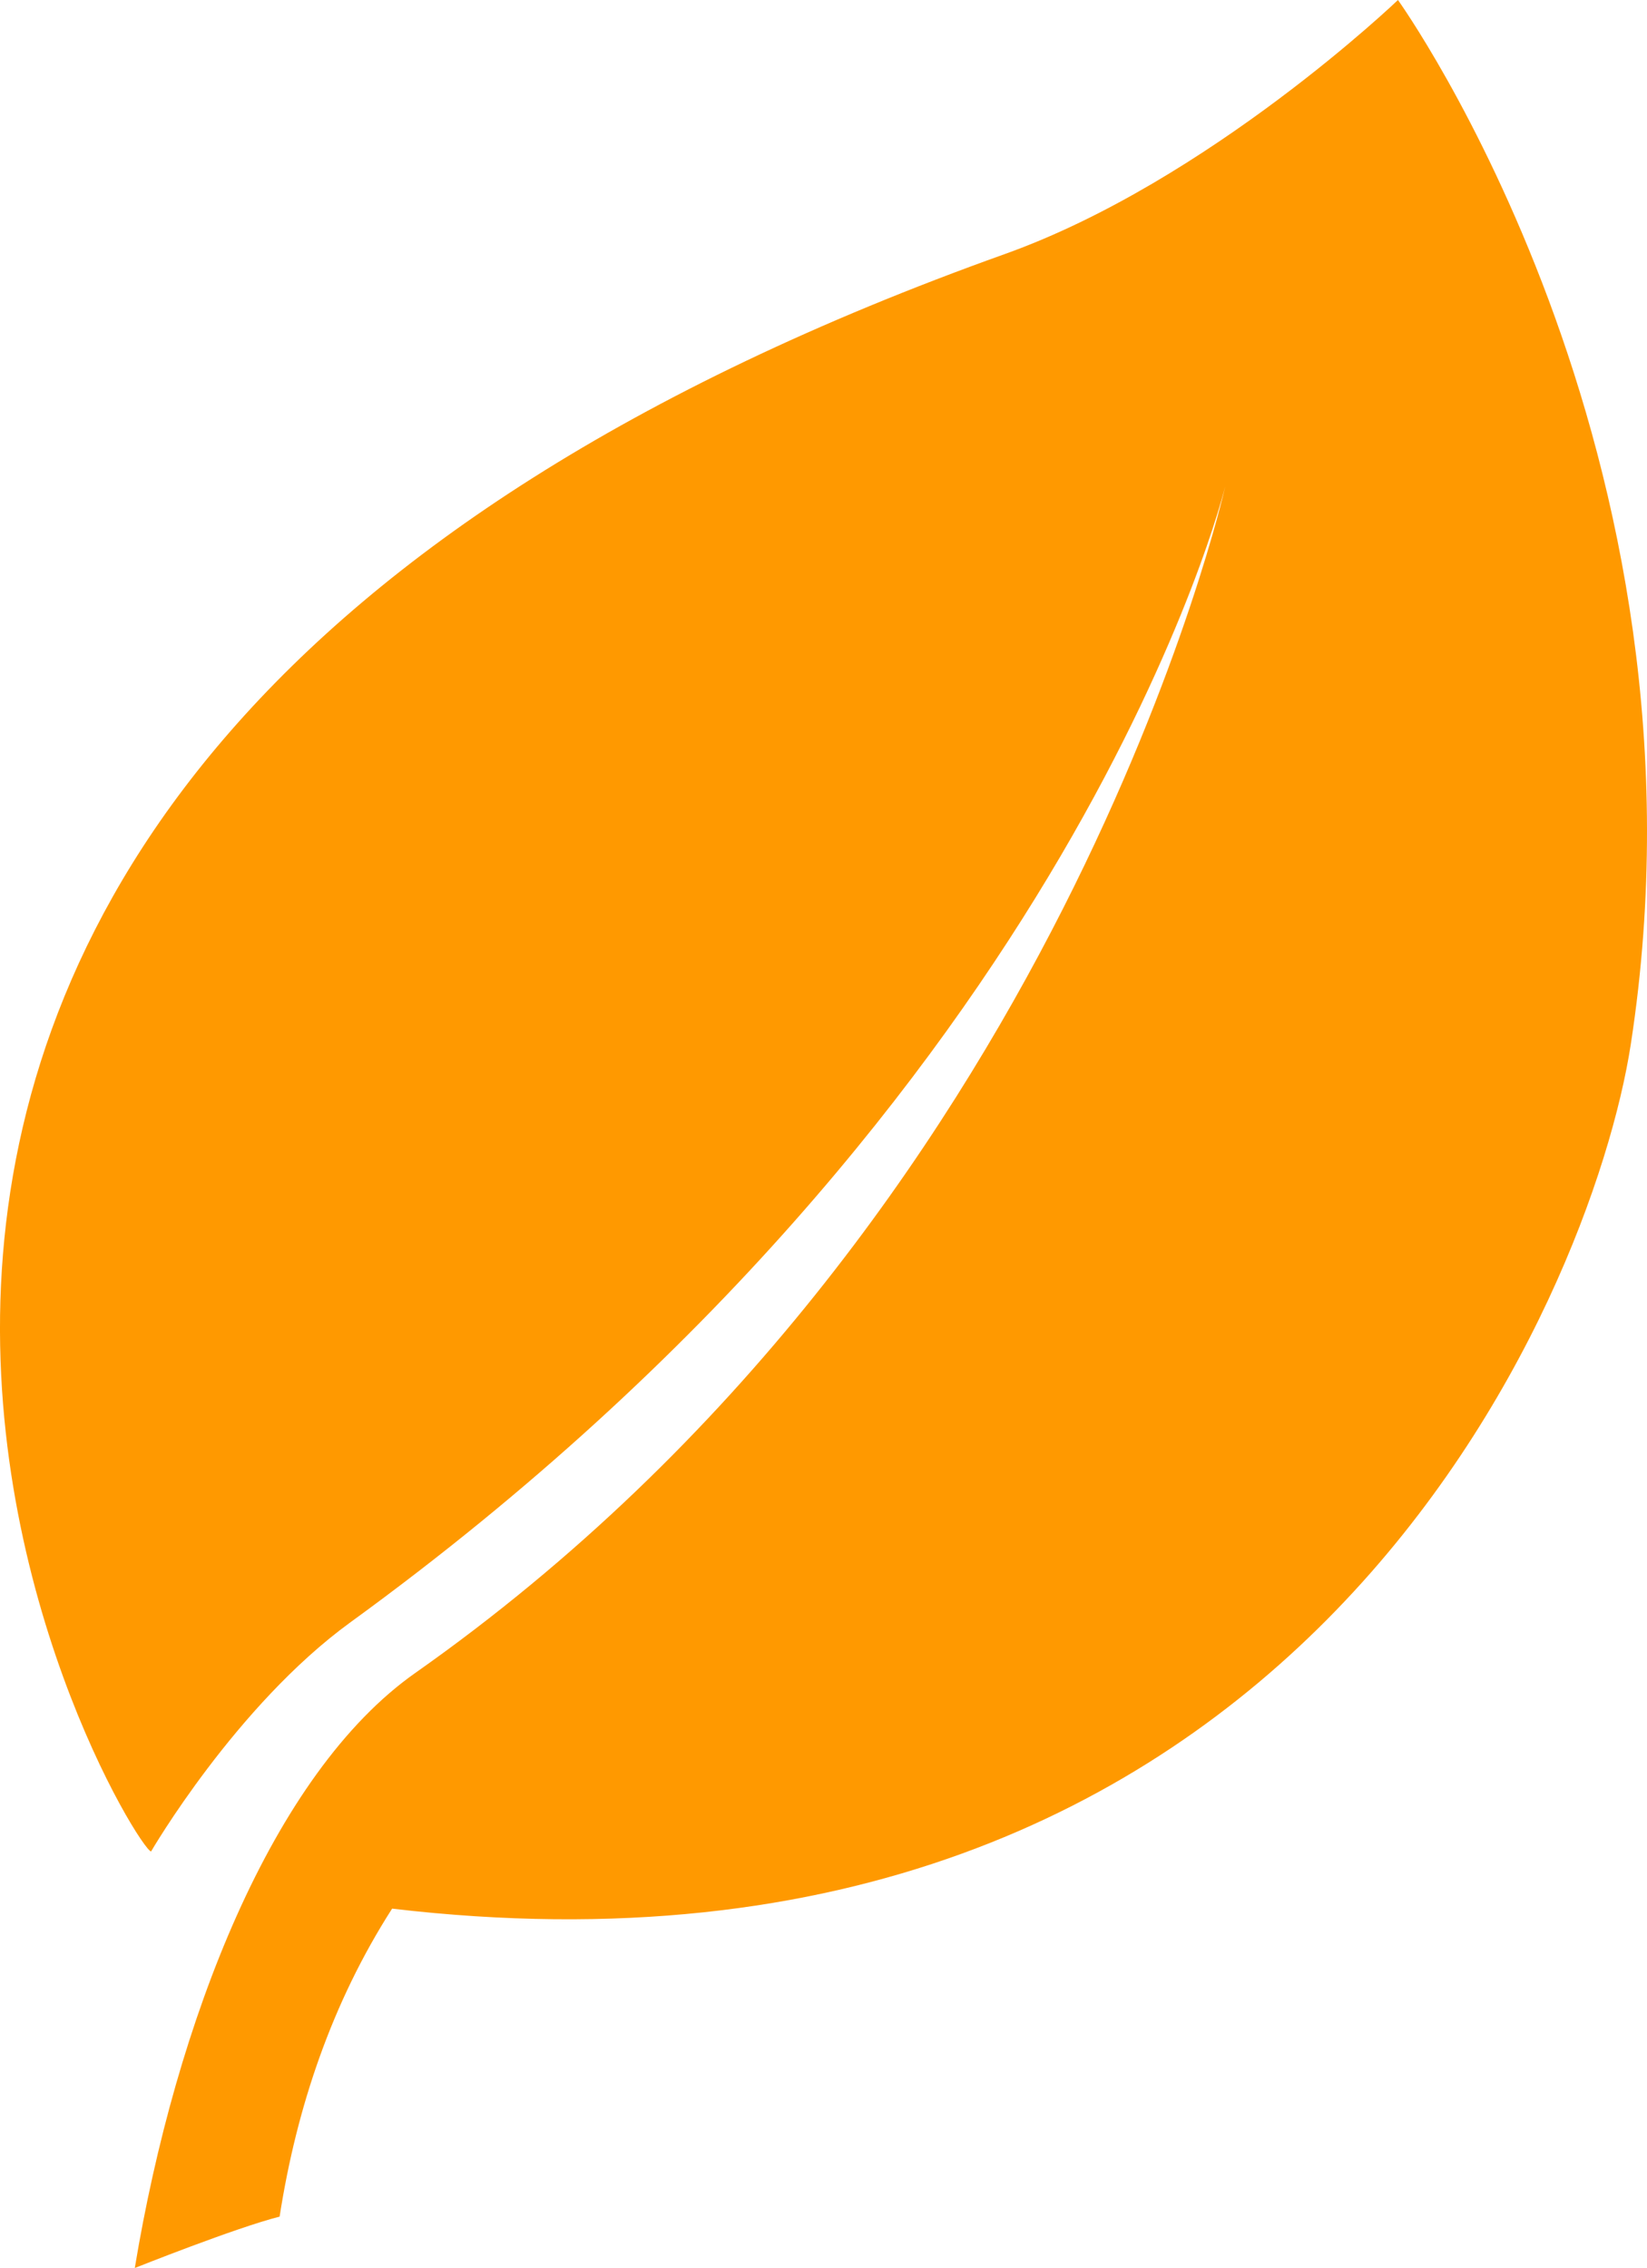 <?xml version="1.0" encoding="UTF-8"?>
<svg xmlns="http://www.w3.org/2000/svg" width="69" height="95" viewBox="0 0 69 95" fill="none">
  <g clip-path="url(#clip0_10_81)">
    <path d="M58.567 0C58.567 0 50.654 7.583 42.098 10.641C-21.267 33.283 5.457 77.407 6.329 77.552C6.329 77.552 9.881 71.439 14.682 67.952C45.14 45.831 51.331 20.37 51.331 20.37C51.331 20.37 44.496 51.009 17.4 70.073C11.414 74.282 7.363 84.644 5.647 95C5.647 95 9.888 93.306 11.714 92.848C12.426 88.262 13.913 83.87 16.427 79.947C54.298 84.401 66.701 54.255 68.321 43.742C72.146 18.916 58.567 0 58.567 0Z" fill="#FF9900"></path>
  </g>
  <defs>
    <clipPath id="clip0_10_81">
      <rect width="69" height="95" fill="white"></rect>
    </clipPath>
  </defs>
</svg>
